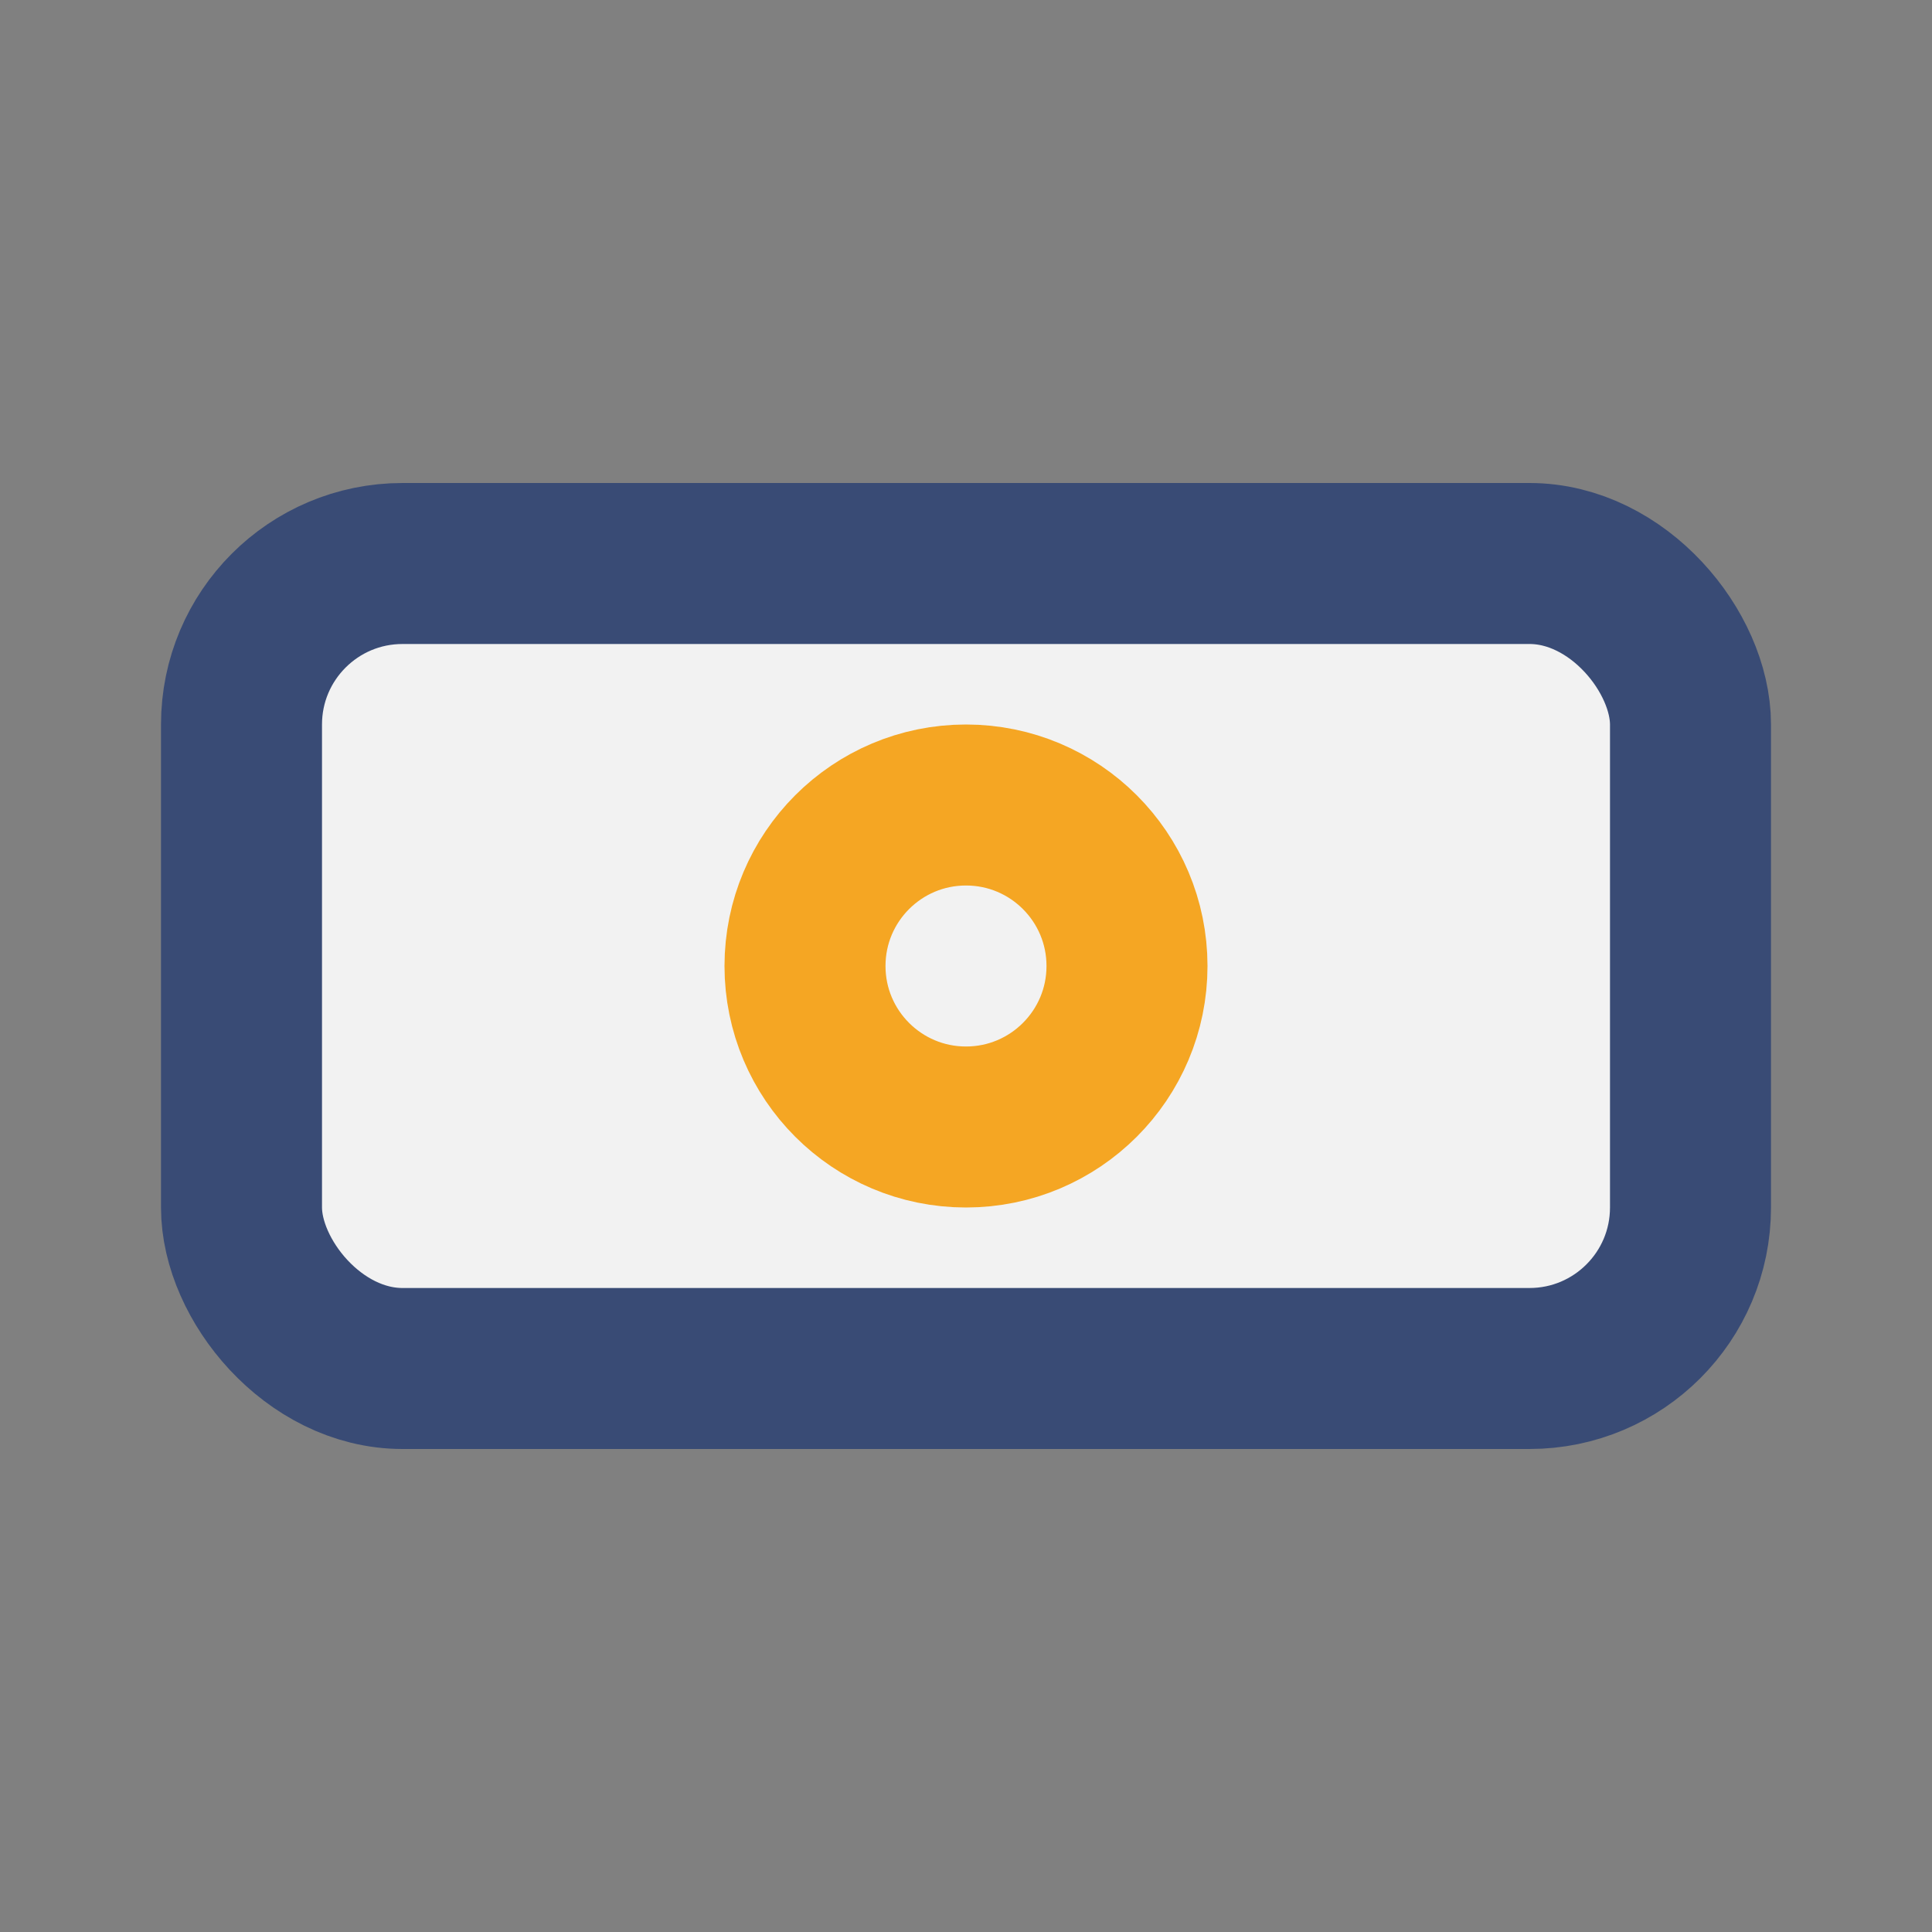 <?xml version="1.0" encoding="UTF-8"?>
<svg xmlns="http://www.w3.org/2000/svg" viewBox="0 0 24 24" width="24" height="24"><rect x="0" y="0" width="24" height="24" fill="#808080" stroke="none"/><rect x="3" y="7" width="18" height="10" rx="2" fill="#F2F2F2" stroke="#394B75" stroke-width="2"/><circle cx="12" cy="12" r="2" fill="none" stroke="#F5A623" stroke-width="2"/></svg>